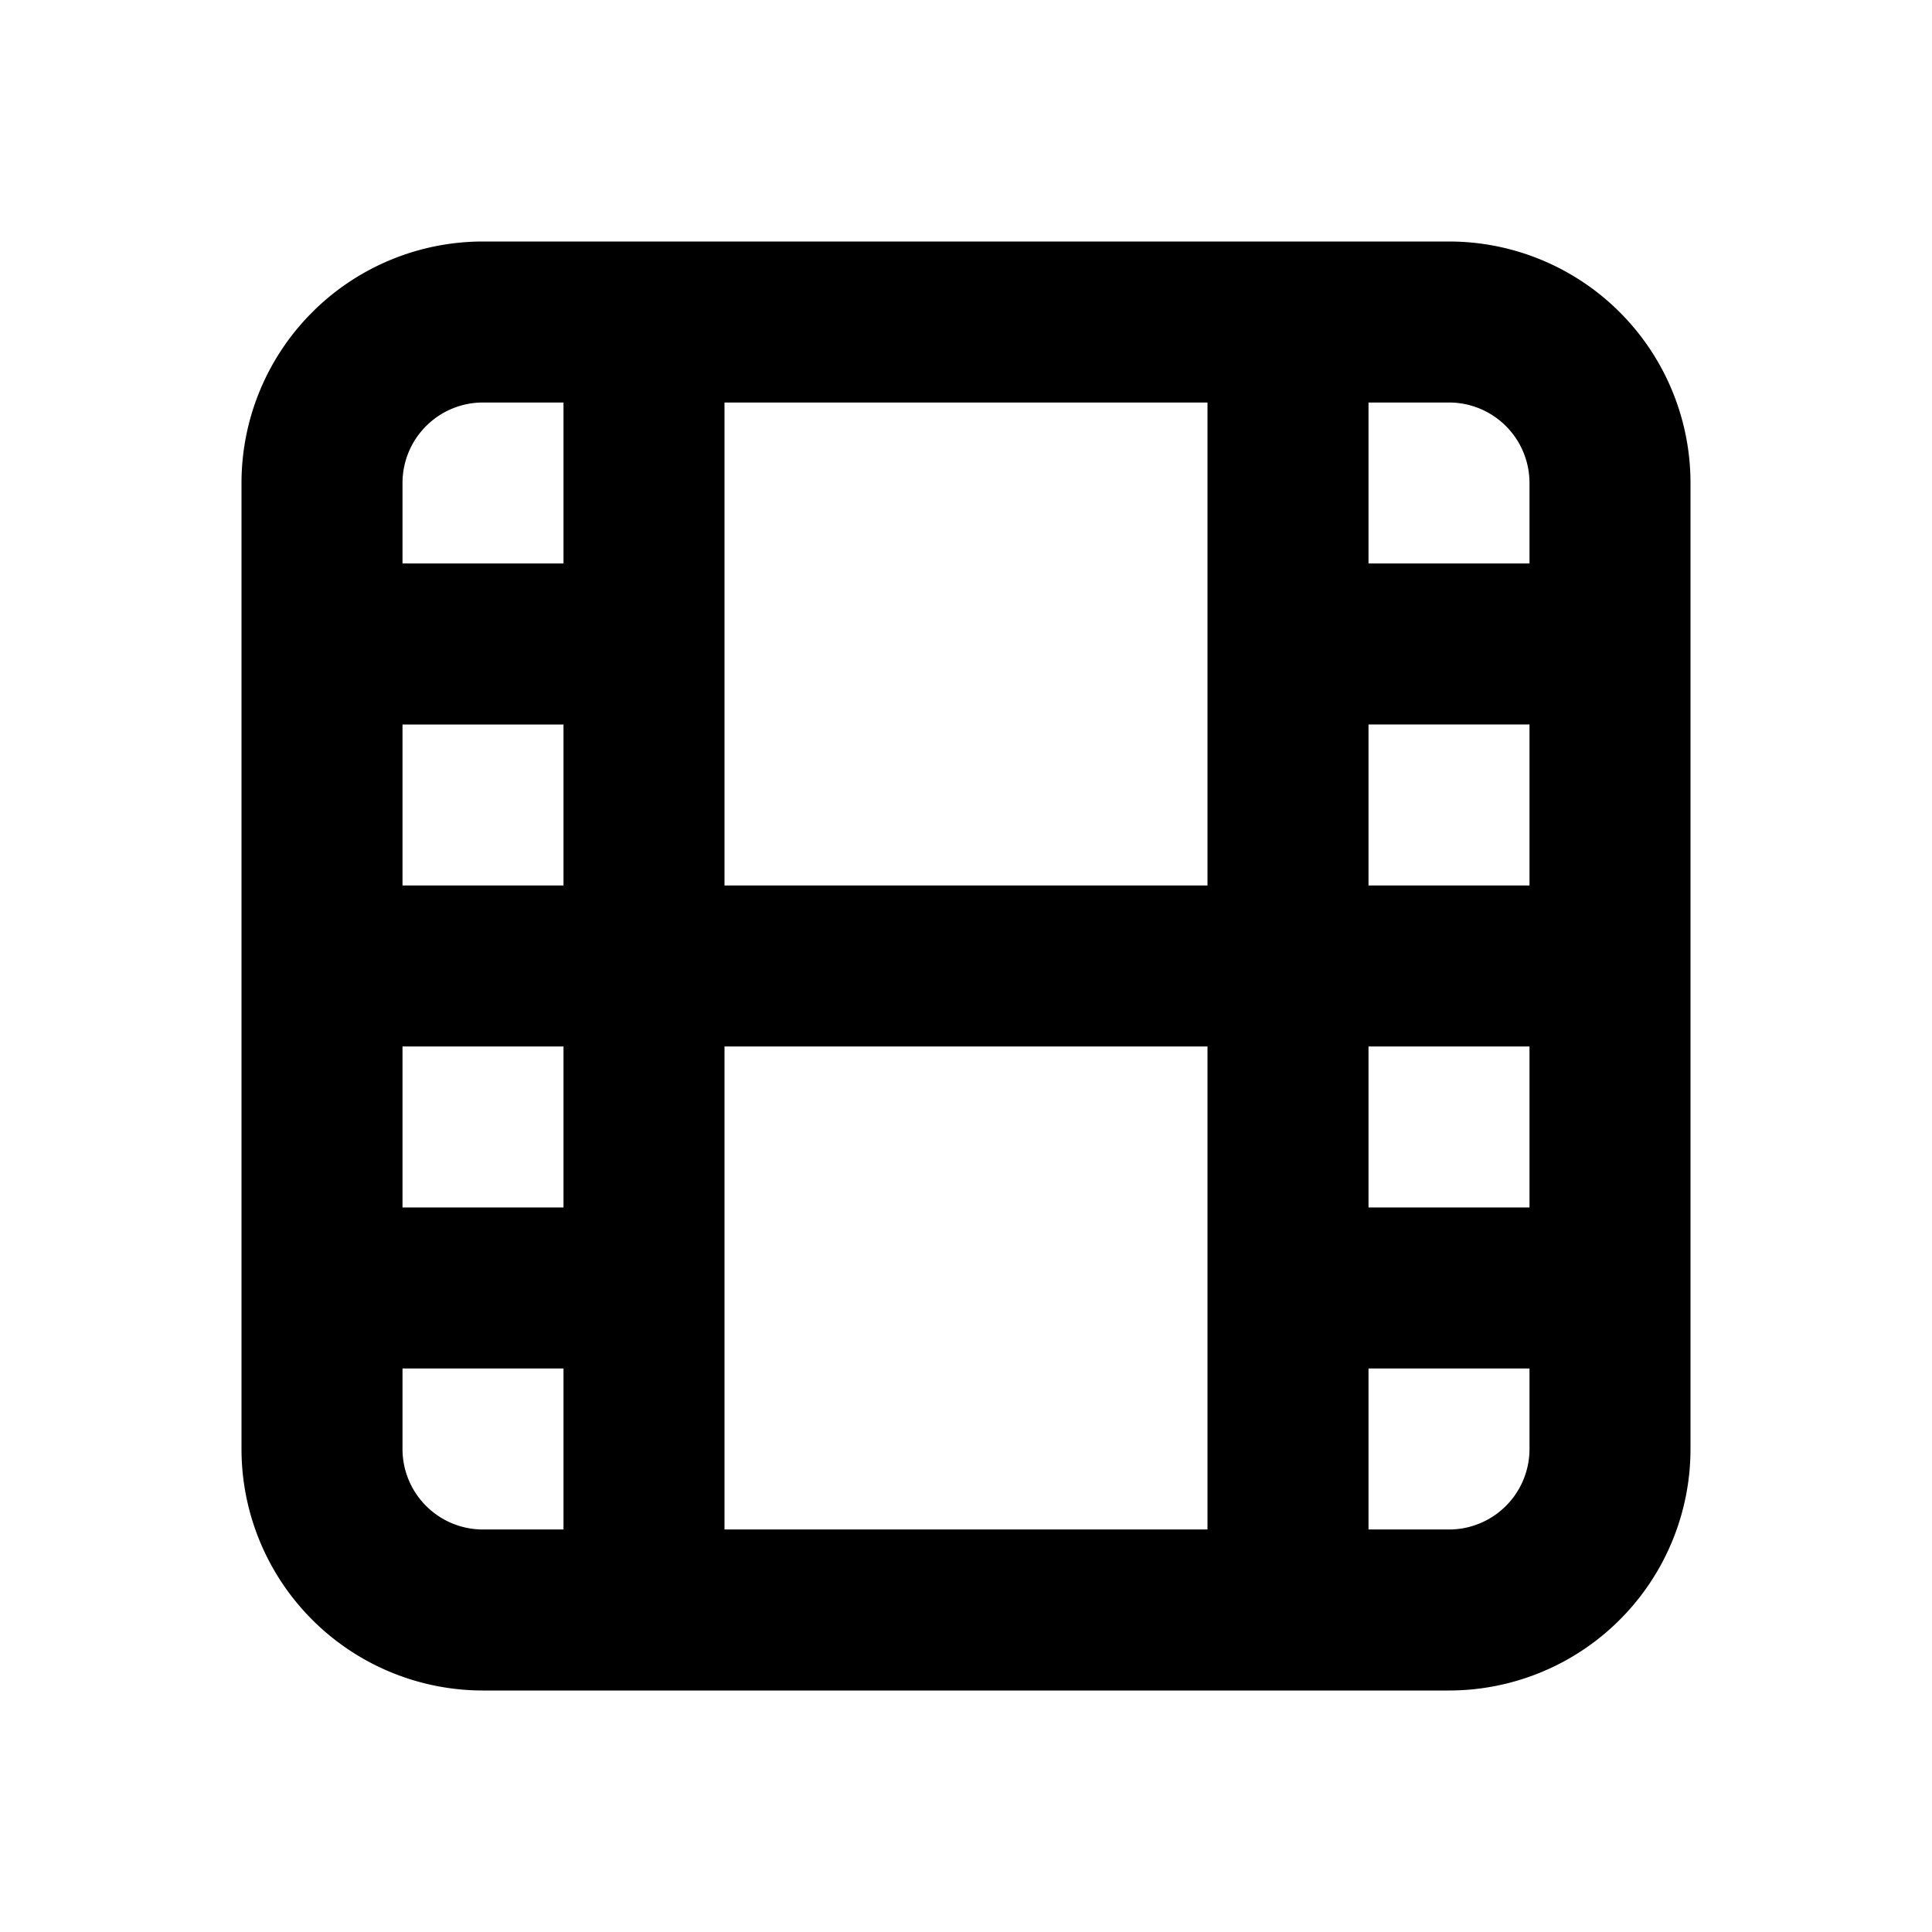 <svg xmlns="http://www.w3.org/2000/svg" width="24" height="24" fill="none"><g stroke="#000" stroke-linecap="round" stroke-linejoin="round" stroke-width="2" clip-path="url(#a)"><path d="M4 6a2 2 0 0 1 2-2h12a2 2 0 0 1 2 2v12a2 2 0 0 1-2 2H6a2 2 0 0 1-2-2zm4-2v16m8-16v16M4 8h4m-4 8h4m-4-4h16m-4-4h4m-4 8h4"/></g><defs><clipPath id="a"><path fill="#fff" d="M0 0h24v24H0z"/></clipPath></defs></svg>